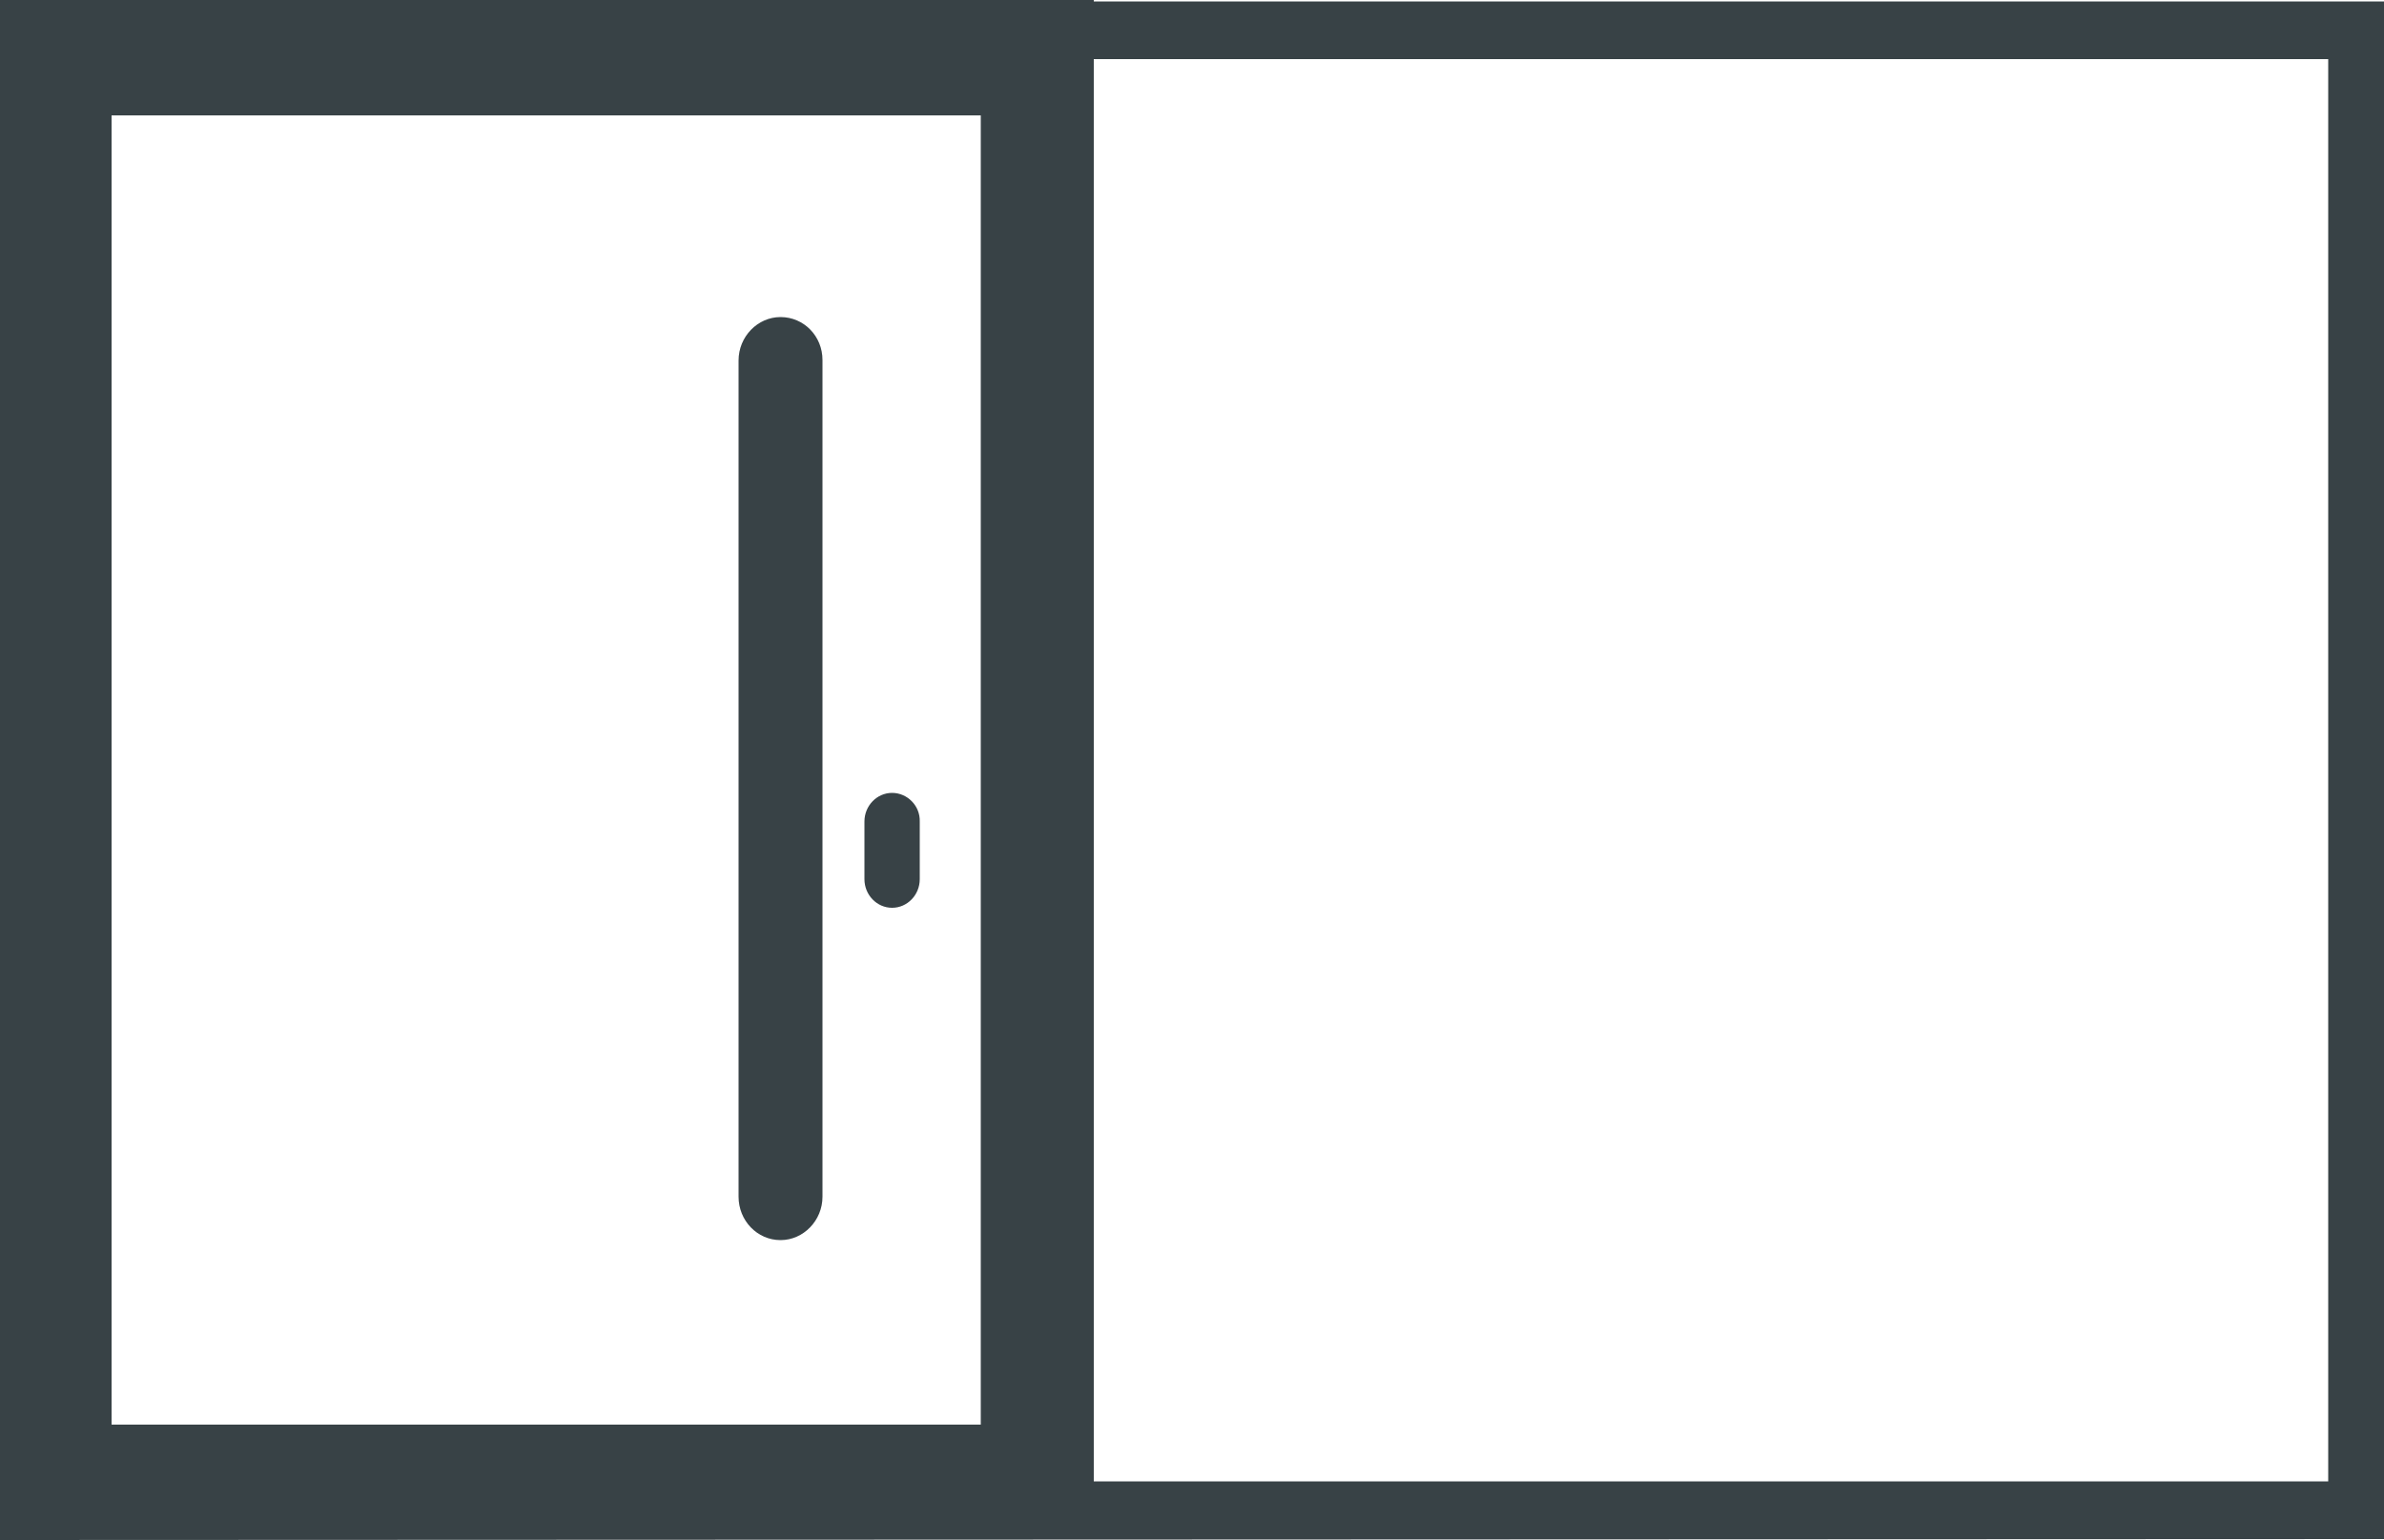<?xml version="1.0" encoding="utf-8"?>
<!-- Generator: Adobe Illustrator 24.0.0, SVG Export Plug-In . SVG Version: 6.00 Build 0)  -->
<svg version="1.1" id="Ebene_1" xmlns="http://www.w3.org/2000/svg" xmlns:xlink="http://www.w3.org/1999/xlink" x="0px" y="0px"
	 viewBox="0 0 500 323" style="enable-background:new 0 0 500 323;" xml:space="preserve">
<style type="text/css">
	.st0{fill:#384246;}
</style>
<path id="Ebene_4" class="st0" d="M500,0.3H229.4V0h-11.7l0,0H0v323l500-0.2V0.3z M23.4,298.8V24.2h182.3v274.6L23.4,298.8
	L23.4,298.8z M488.3,310.7H229.4V12.4h258.9V310.7z M163.7,66.5c-4.8,0-8.8,4.1-8.8,9.1V251c0,5,3.9,9.1,8.8,9.1
	c4.8,0,8.8-4.1,8.8-9.1V75.5C172.5,70.5,168.6,66.5,163.7,66.5z M187.1,166.3c-3.2,0-5.8,2.7-5.8,6v12.1c0,3.3,2.6,6,5.8,6
	s5.8-2.7,5.8-6v-12.1C193,169,190.3,166.3,187.1,166.3z"/>
</svg>
